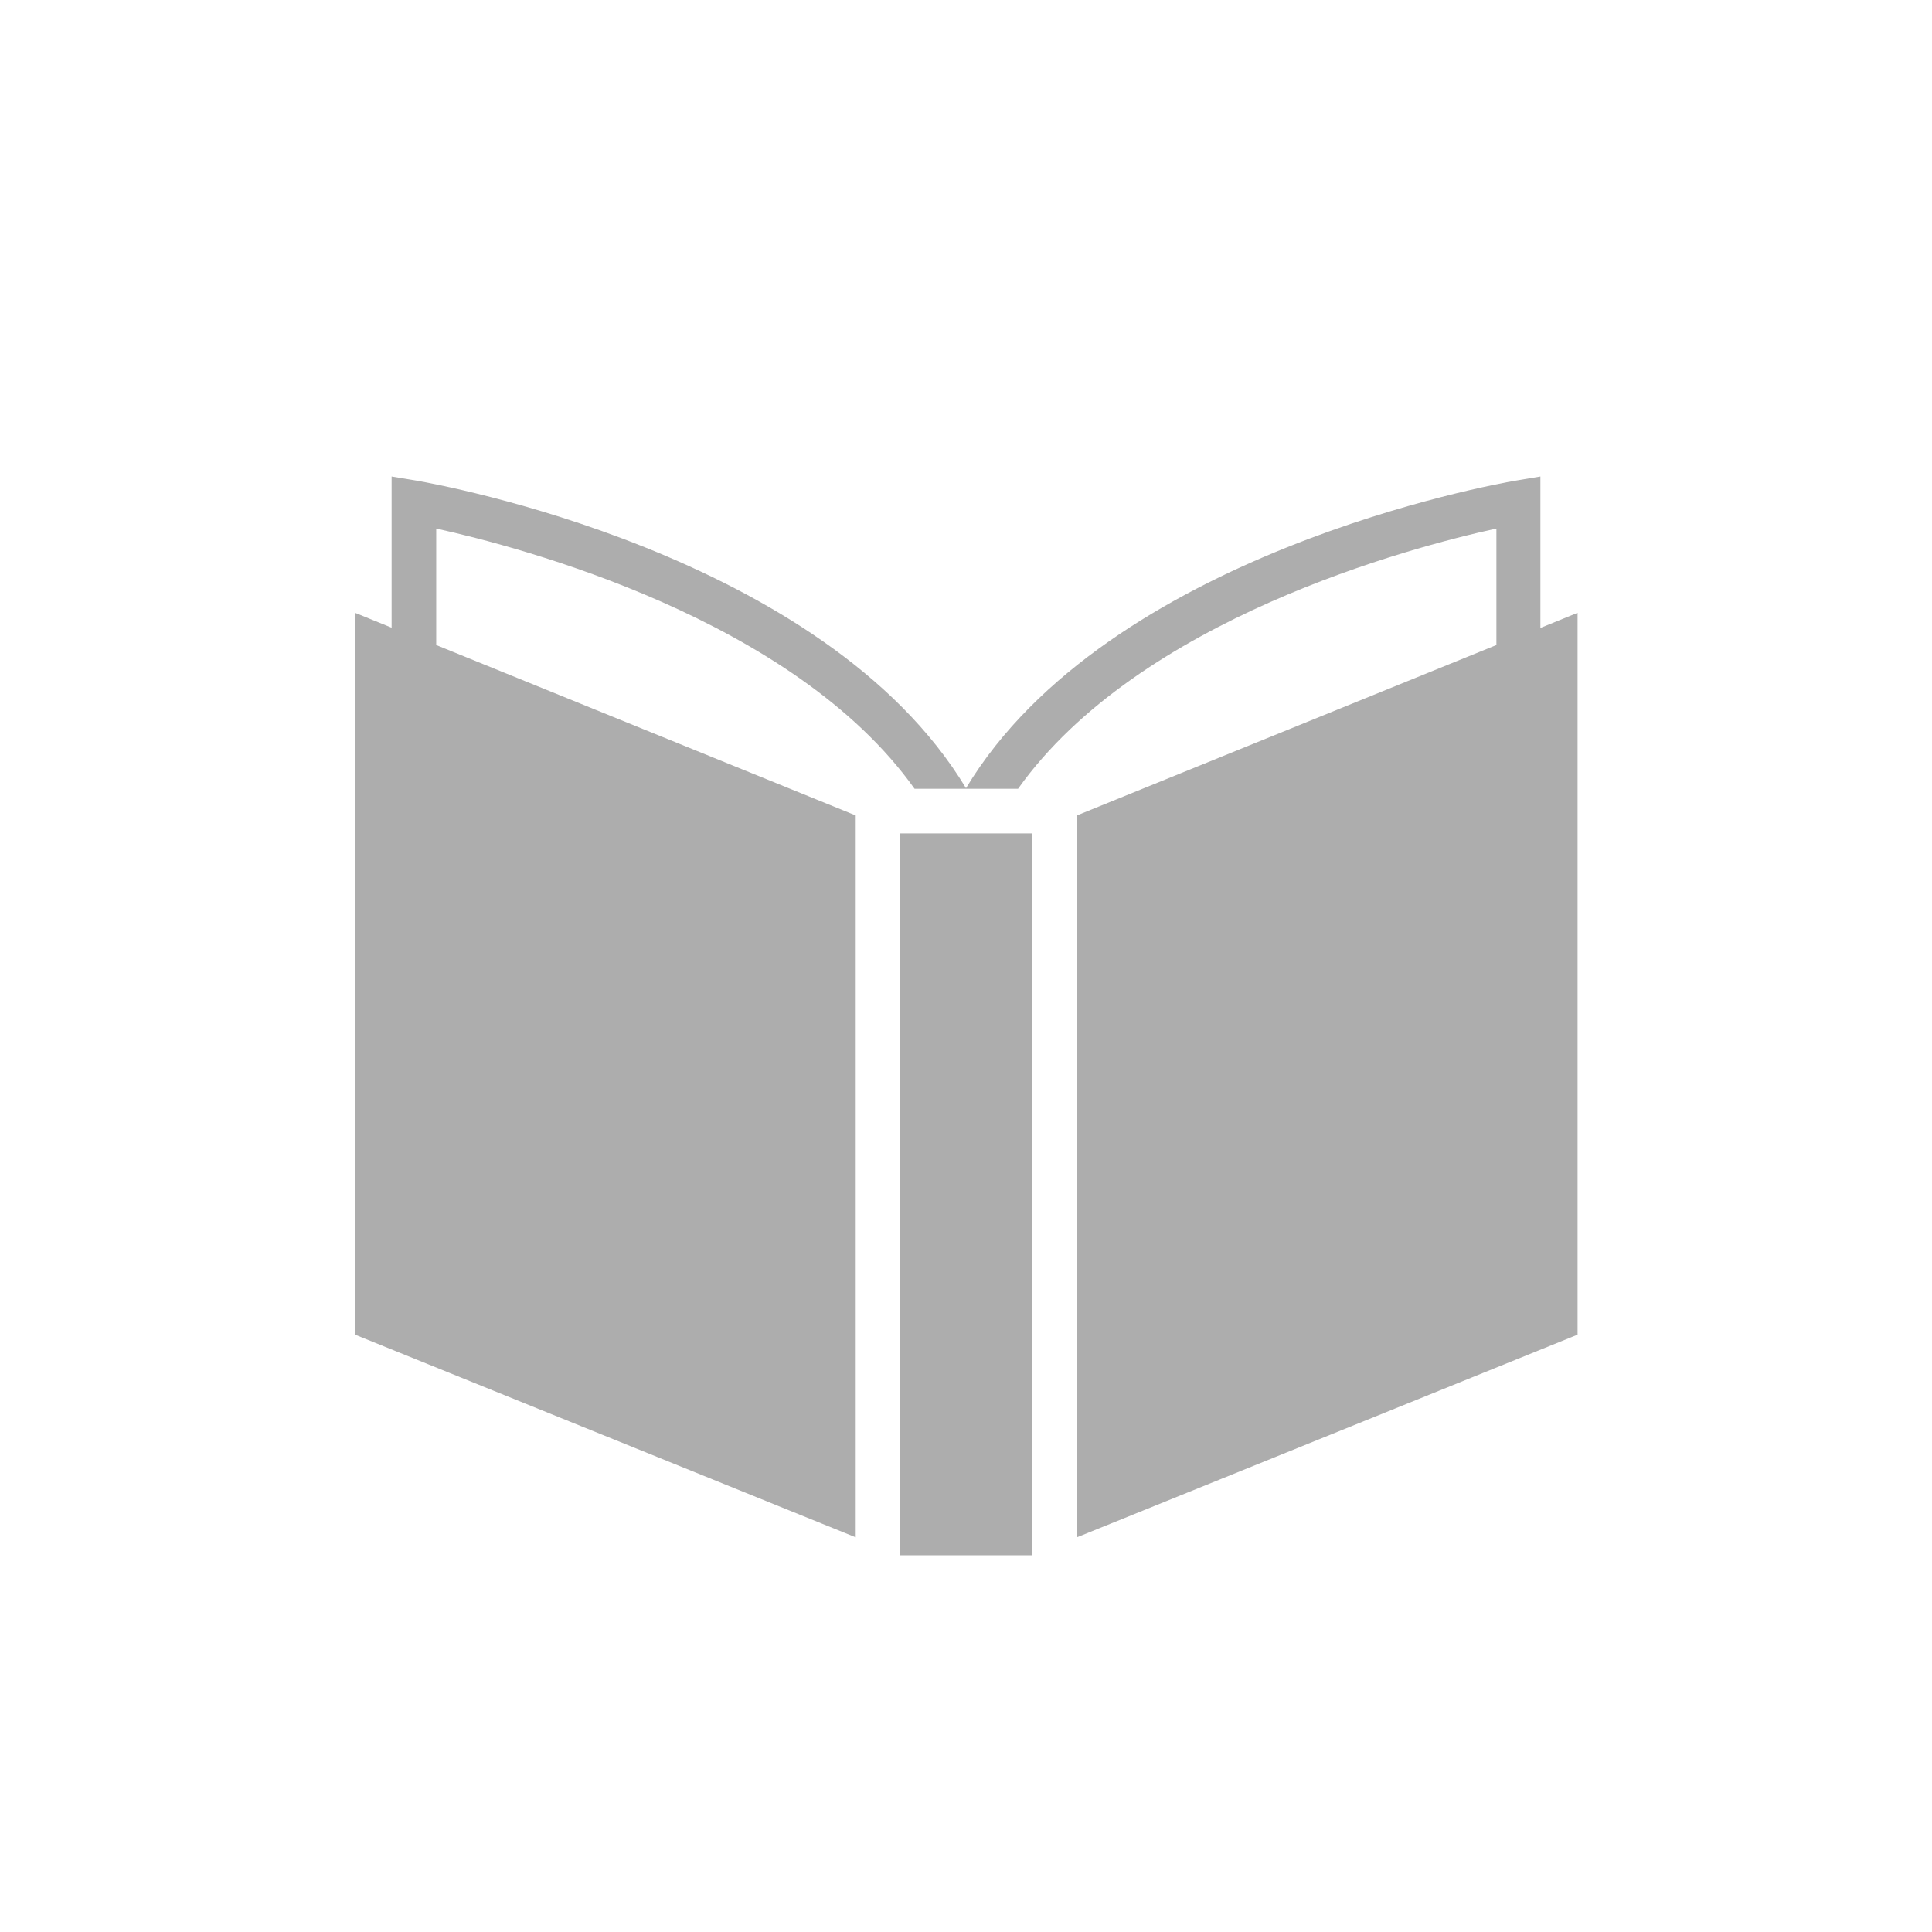 <svg id="_レイヤー_1" xmlns="http://www.w3.org/2000/svg" viewBox="0 0 31.18 31.18"><defs><style>.cls-2{fill:#adadad}</style></defs><path class="cls-2" d="M14.52 13.45h2.14V25.1h-2.14z"/><path class="cls-2" d="M24.86 10.13V7.69l-.42.07c-.28.05-6.56 1.16-8.85 4.96-2.29-3.8-8.57-4.91-8.85-4.96l-.42-.07v2.44l-.59-.24v11.65l8.08 3.27V13.16l-6.77-2.75V8.53c1.37.3 5.77 1.46 7.72 4.2h1.67c1.95-2.74 6.34-3.9 7.72-4.2v1.88l-6.77 2.75v11.65l8.08-3.27V9.89l-.59.24z"/></svg>